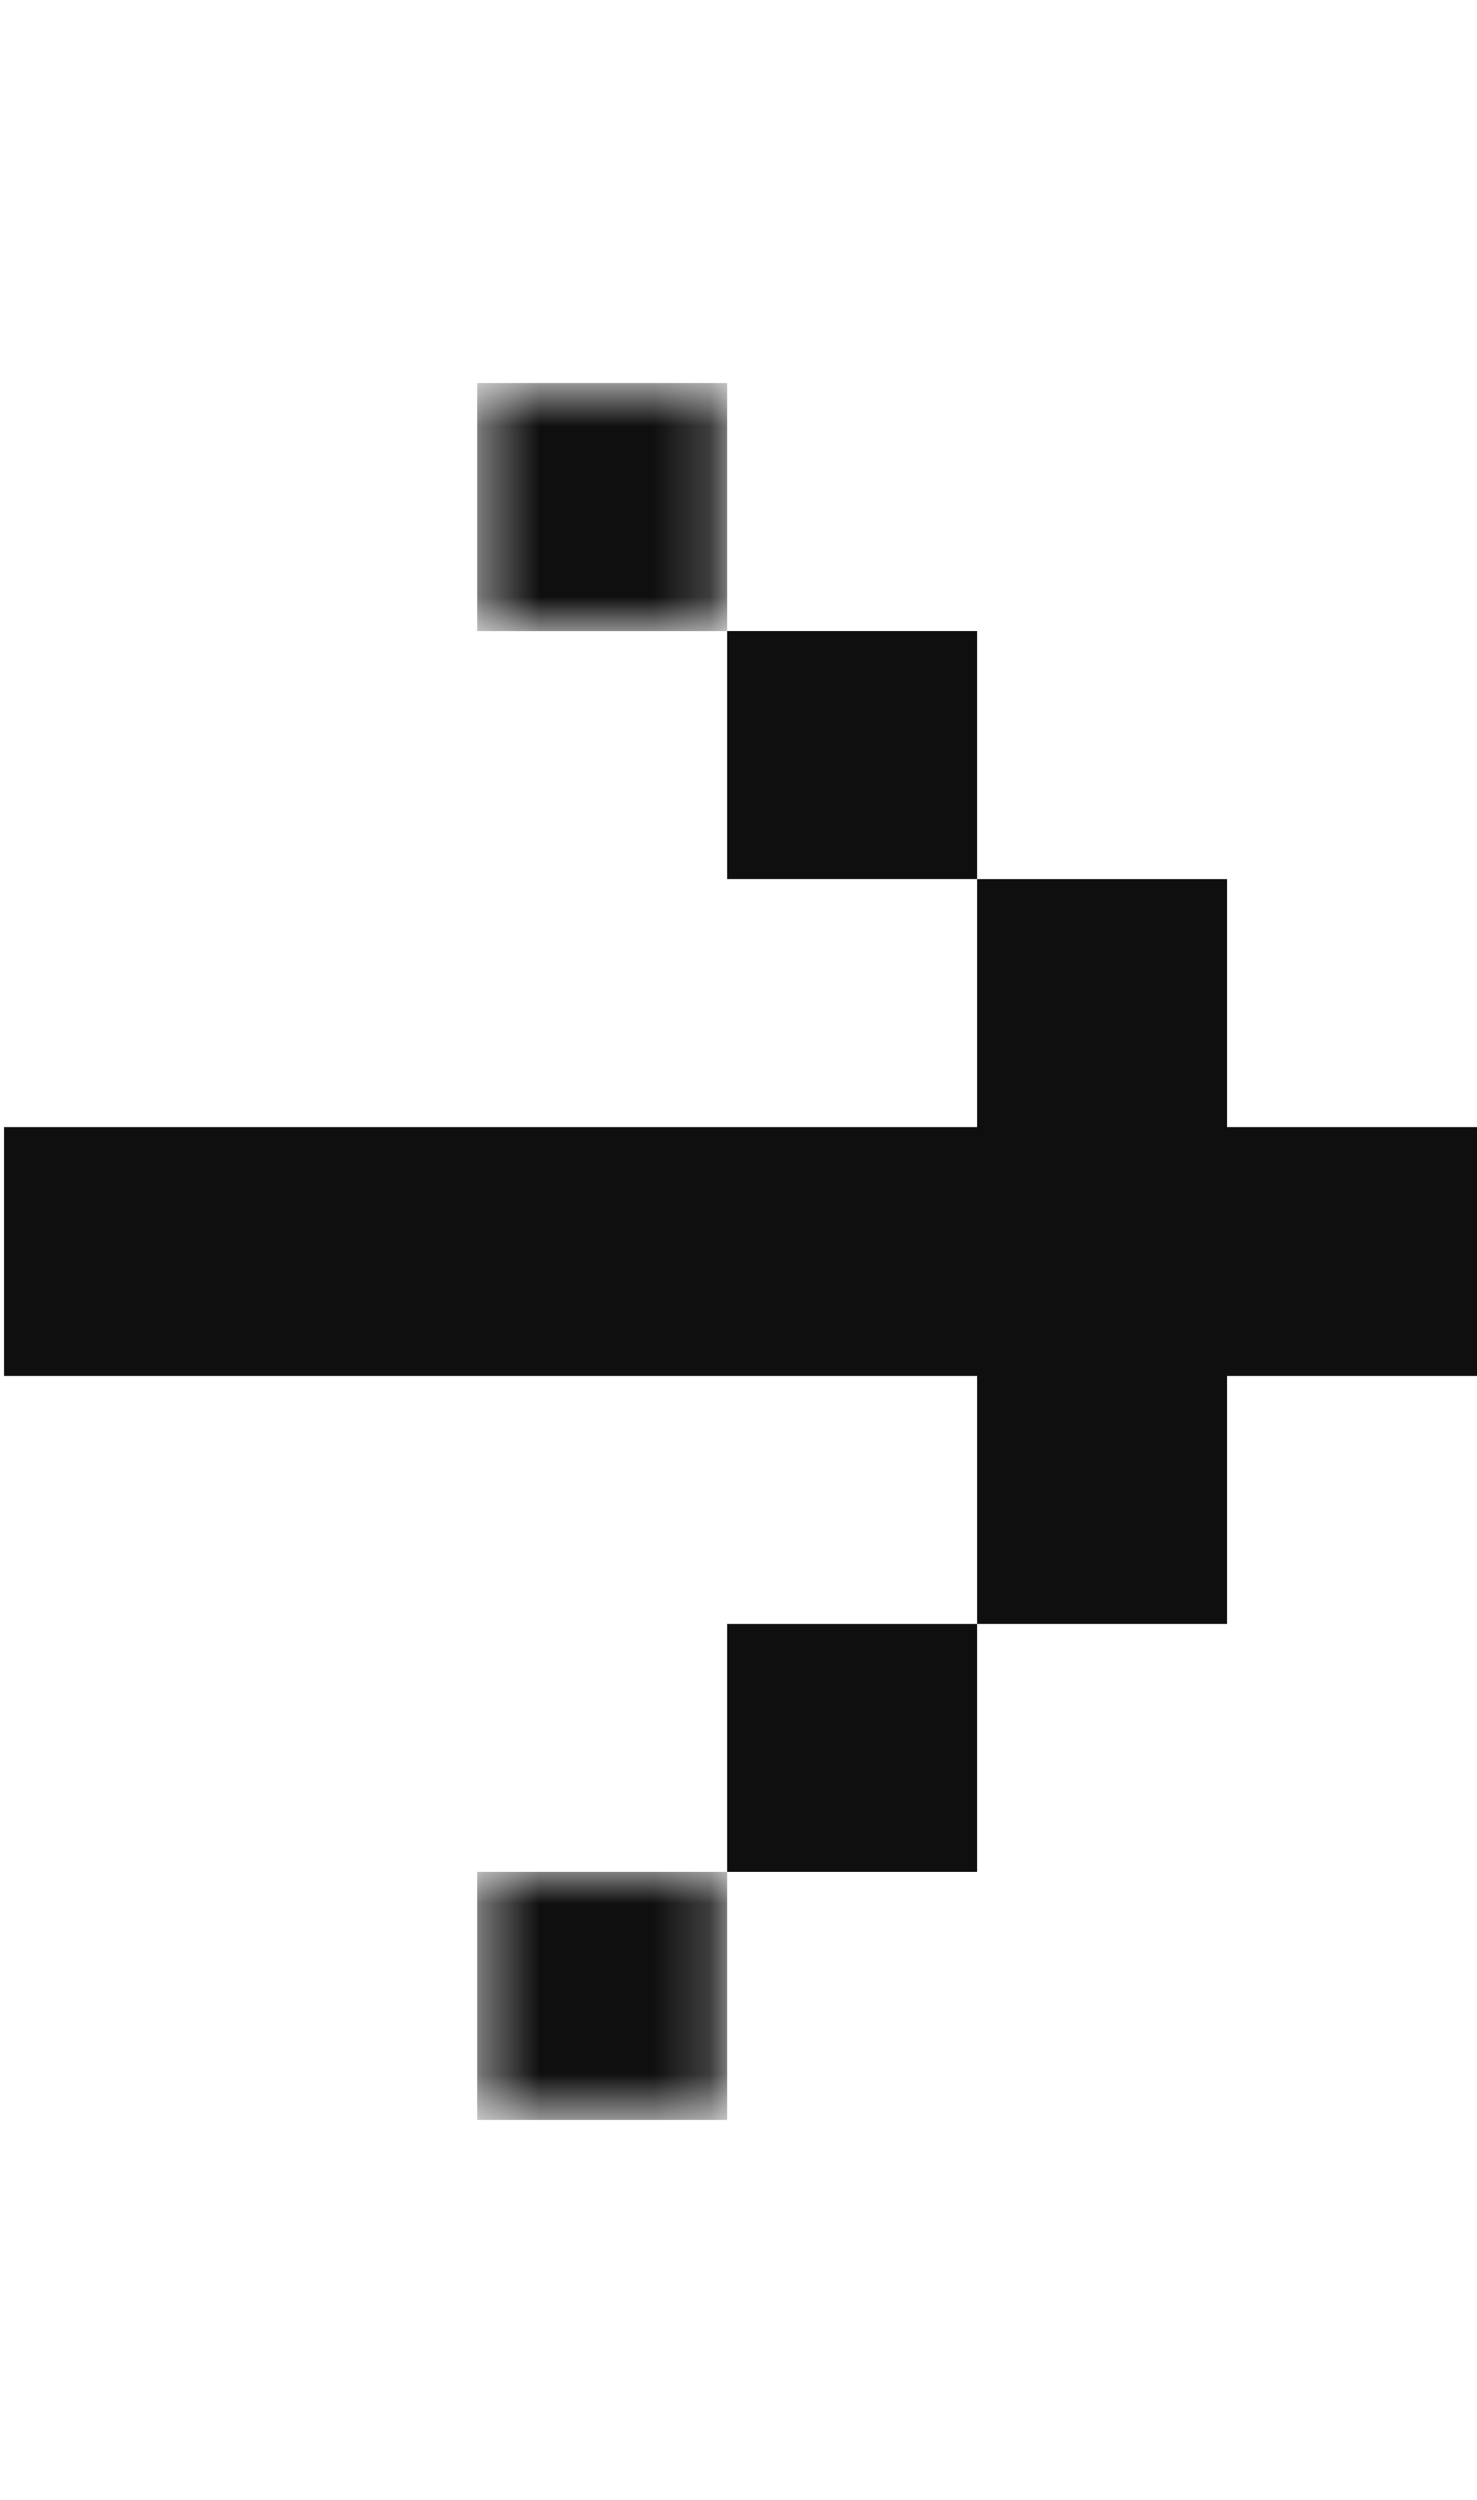 <svg width="26" height="44" viewBox="0 0 26 44" fill="none" xmlns="http://www.w3.org/2000/svg">
<mask id="mask0_1598_1298" style="mask-type:luminance" maskUnits="userSpaceOnUse" x="8" y="32" width="5" height="6">
<path d="M8.4 32.853H12.8V37.318H8.4V32.853Z" fill="white"/>
</mask>
<g mask="url(#mask0_1598_1298)">
<path d="M8.4 32.947H12.8V37.313H8.4V32.947Z" fill="#0F0F0F"/>
</g>
<path d="M12.8 28.583H17.2V32.947H12.8V28.583Z" fill="#0F0F0F"/>
<path d="M21.6 19.838V15.473H17.2V19.838H0.071V24.218H17.2V28.583H21.6V24.218H26V19.838H21.6Z" fill="#0F0F0F"/>
<path d="M12.8 11.107H17.2V15.472H12.8V11.107Z" fill="#0F0F0F"/>
<mask id="mask1_1598_1298" style="mask-type:luminance" maskUnits="userSpaceOnUse" x="8" y="6" width="5" height="6">
<path d="M8.4 6.737H12.8V11.146H8.4V6.737Z" fill="white"/>
</mask>
<g mask="url(#mask1_1598_1298)">
<path d="M8.4 6.742H12.8V11.108H8.4V6.742Z" fill="#0F0F0F"/>
</g>
</svg>
